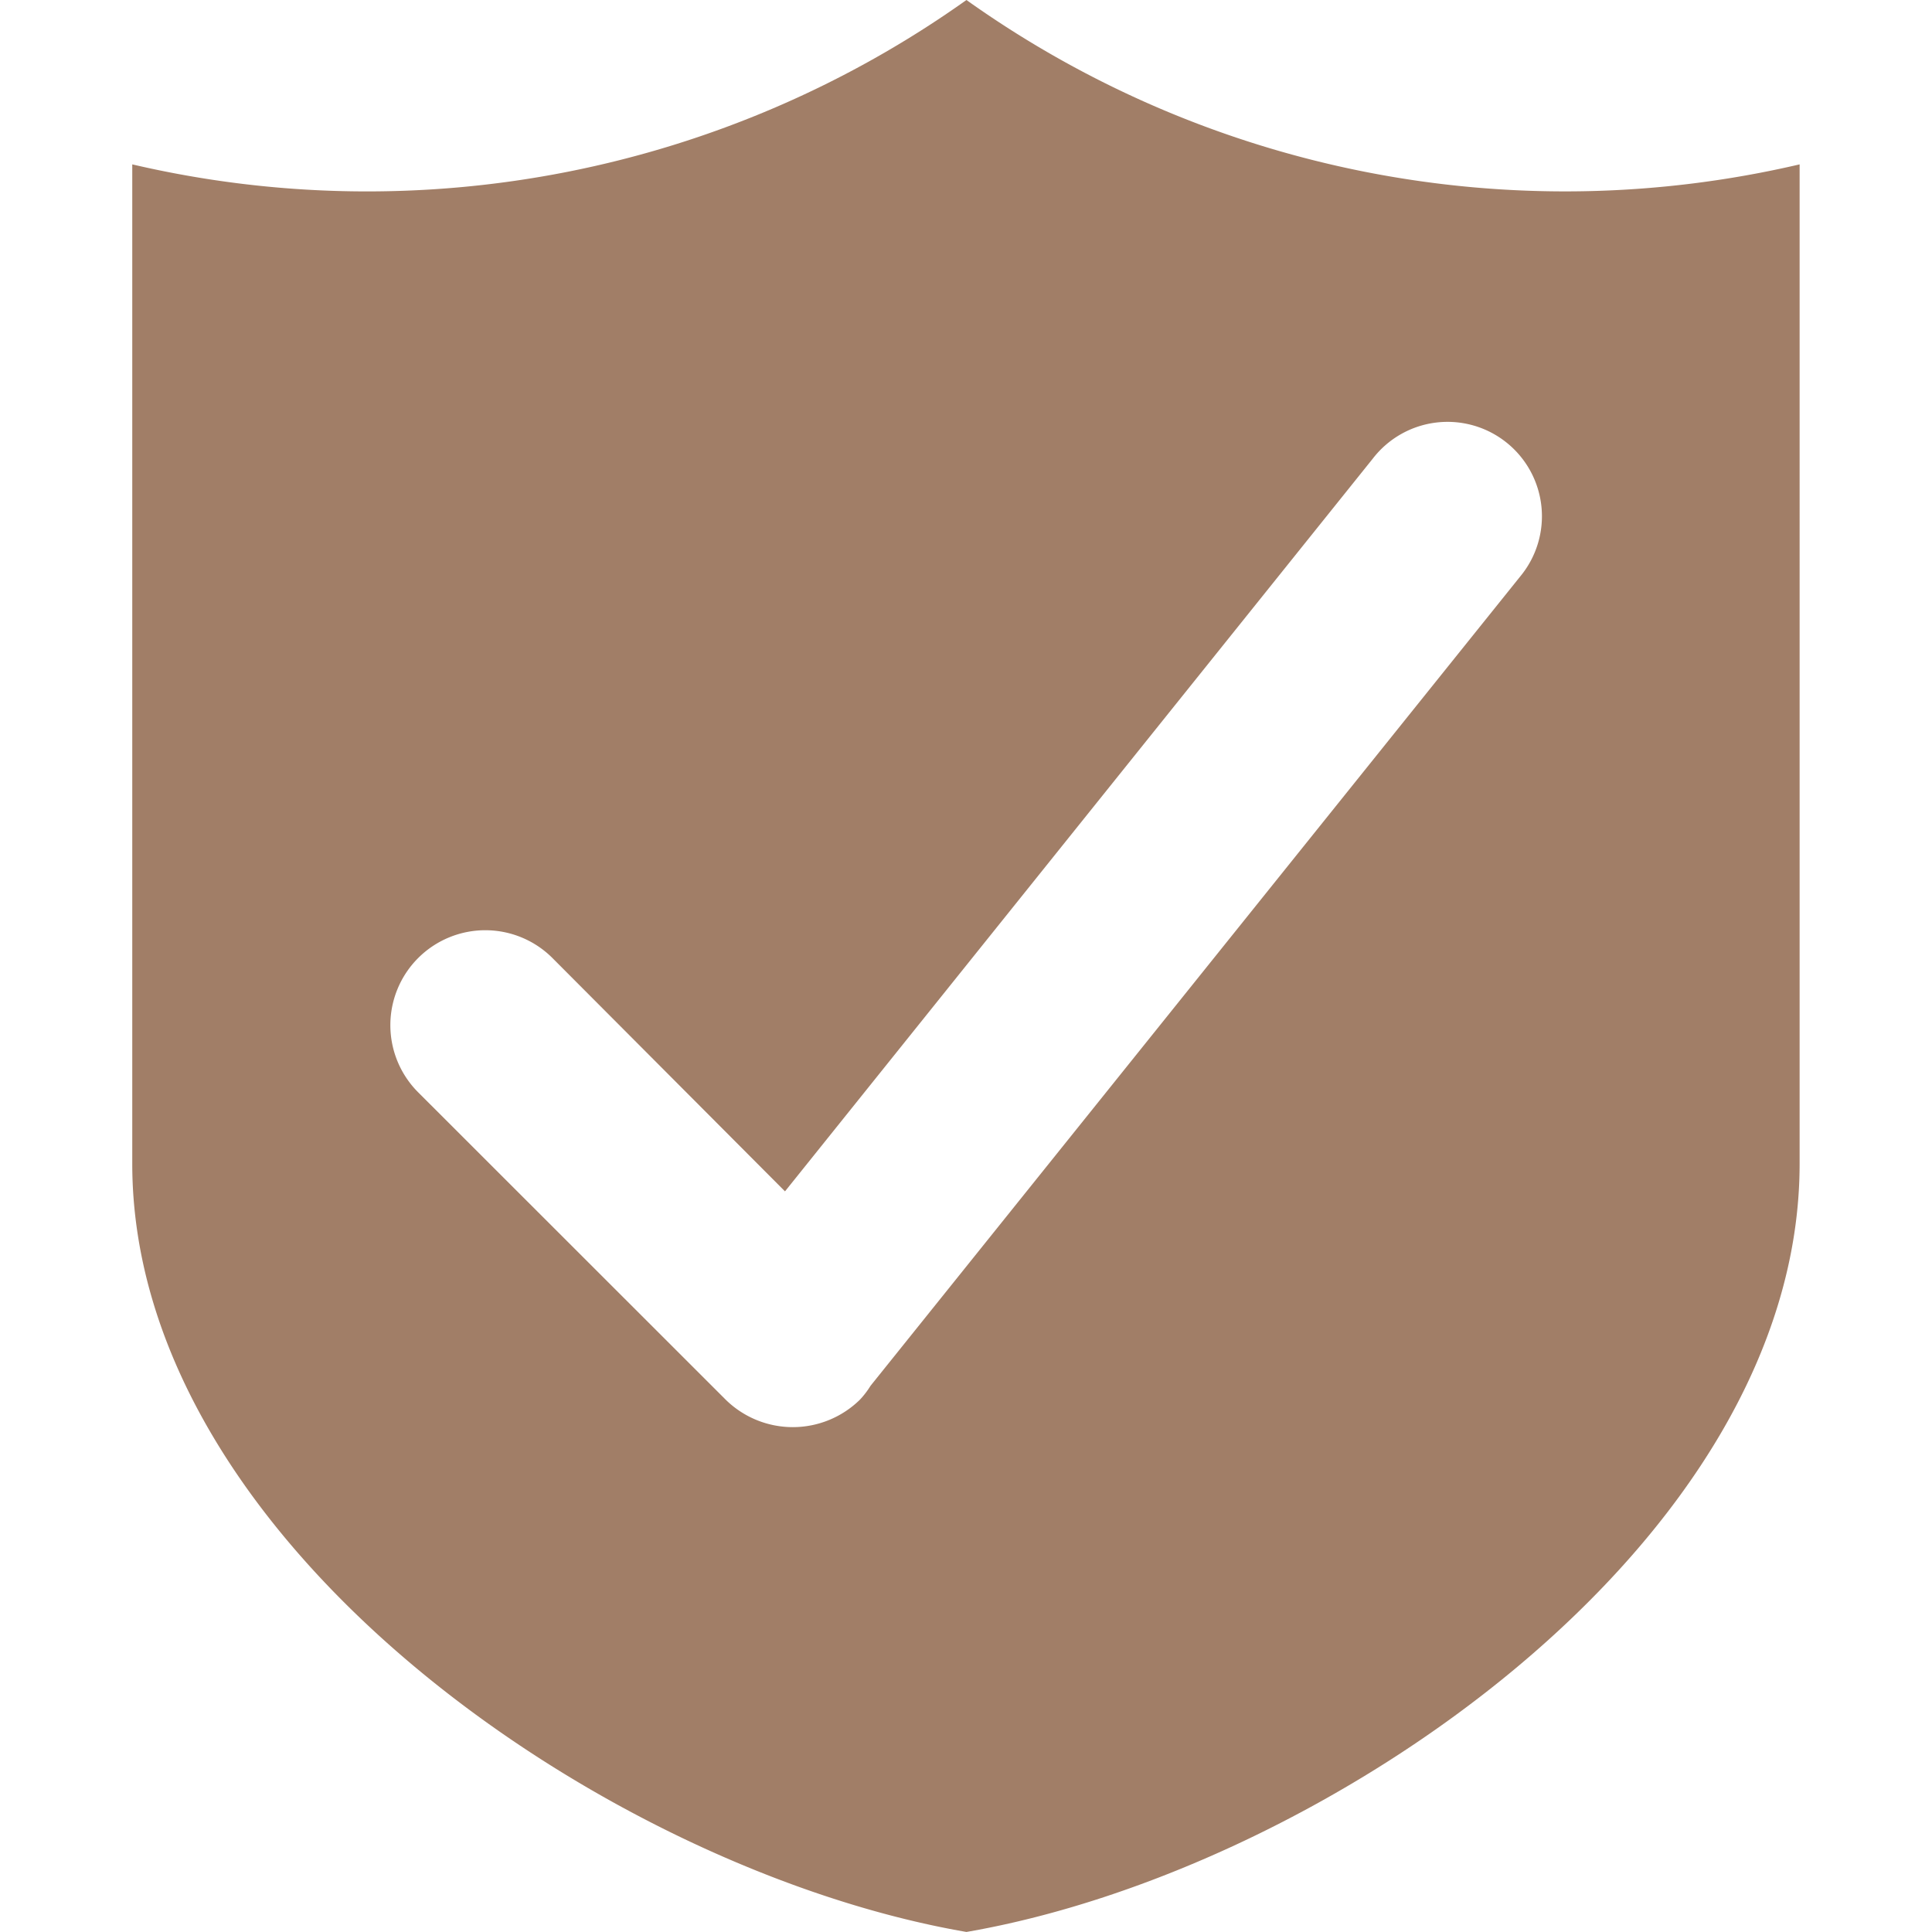 <svg xmlns="http://www.w3.org/2000/svg" xmlns:xlink="http://www.w3.org/1999/xlink" width="48" height="48" viewBox="0 0 48 48"><defs><clipPath id="clip-Proteccion-uniforme"><rect width="48" height="48"></rect></clipPath></defs><g id="Proteccion-uniforme" clip-path="url(#clip-Proteccion-uniforme)"><path id="delivery-insurance_13065246" d="M50.525,36.823A25.686,25.686,0,0,1,29.8,40.907V65.735c0,9.422,11.808,17.55,20.725,19.087,8.9-1.537,20.7-9.665,20.7-19.087V40.907A25.636,25.636,0,0,1,50.525,36.823ZM36.918,63.976a2.359,2.359,0,1,1,3.336-3.336l5.763,5.782,14.6-18.2a2.345,2.345,0,1,1,3.66,2.931l-16.135,20.1a2.139,2.139,0,0,1-.263.344,2.379,2.379,0,0,1-3.336,0Z" transform="translate(-26.514 -36.823)" fill="#a17e67" fill-rule="evenodd"></path></g></svg>